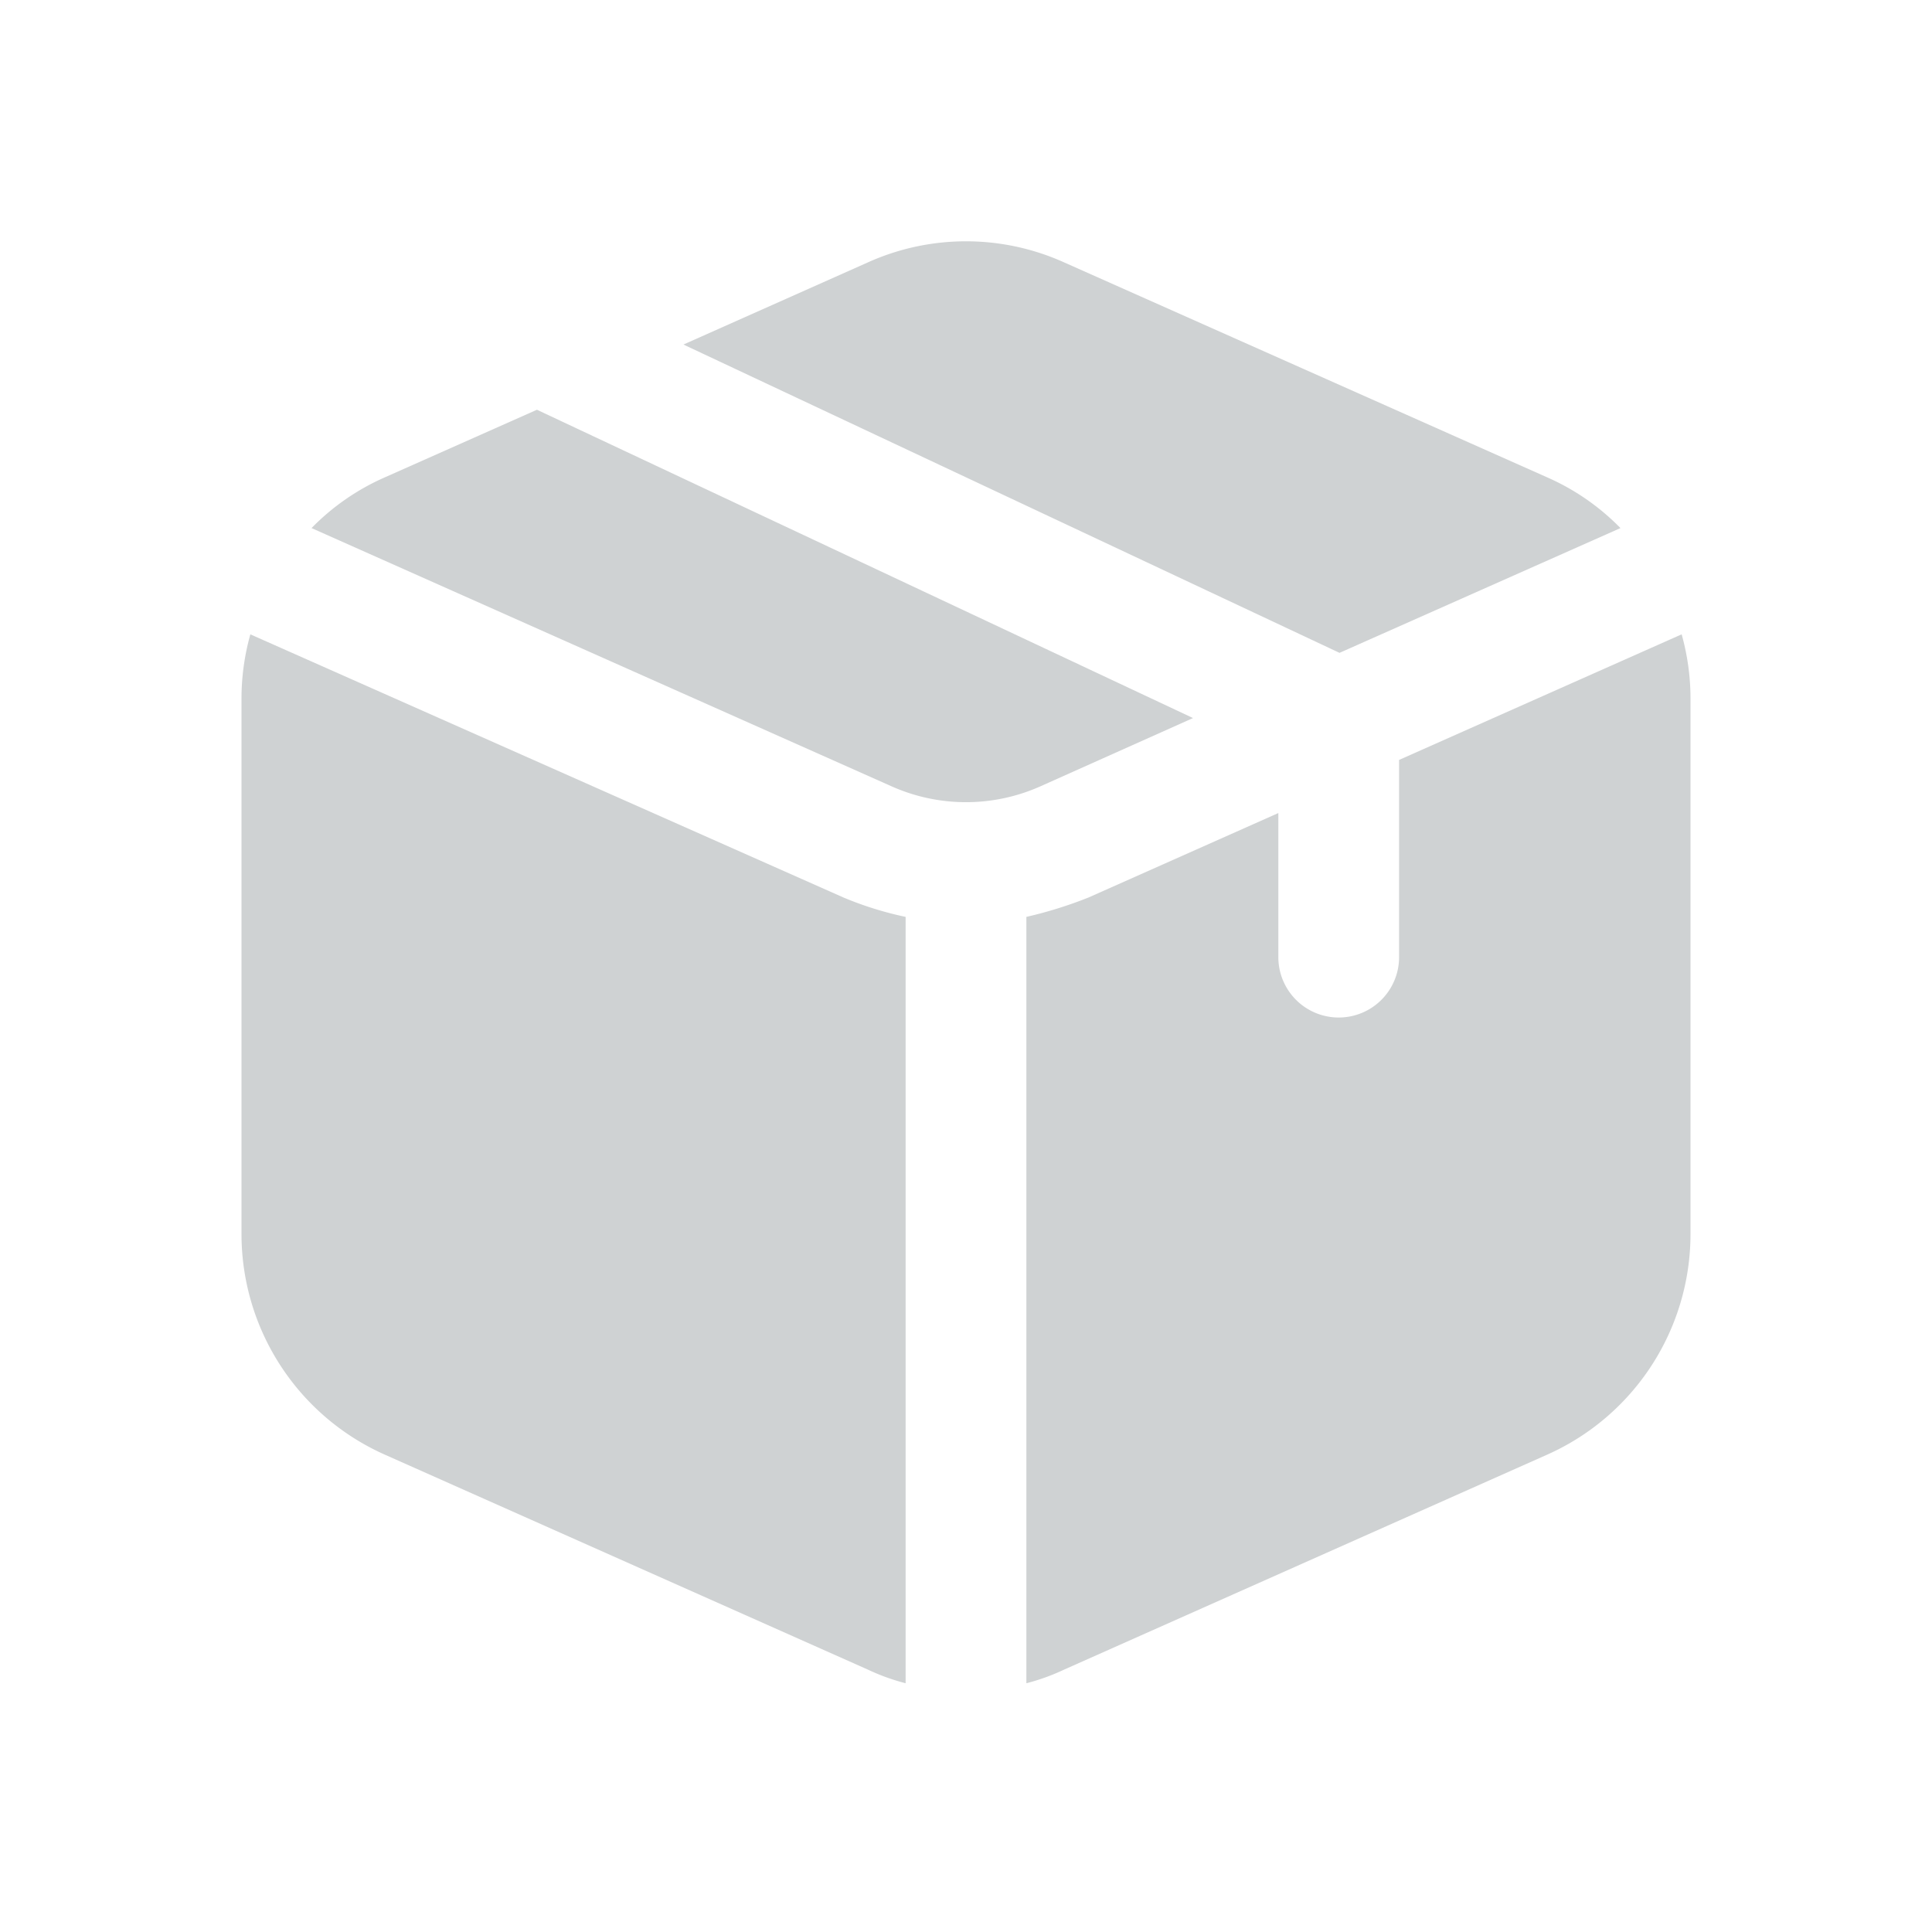 <svg xmlns="http://www.w3.org/2000/svg" version="1.1" xmlns:xlink="http://www.w3.org/1999/xlink" xmlns:svgjs="http://svgjs.com/svgjs" width="32" height="32" x="0" y="0" viewBox="0 0 24 24" style="enable-background:new 0 0 512 512" xml:space="preserve" class=""><script xmlns=""/><g><path d="M10.48 11.15a4.285 4.285 0 0 0 .77.24v9.52a2.64 2.64 0 0 1-.47-.17l-6-2.67A3 3 0 0 1 3 15.33V8.67a2.955 2.955 0 0 1 .11-.79zm4.34-2.23L6.67 5.09l-1.89.84a2.909 2.909 0 0 0-.91.63l7.21 3.21a2.268 2.268 0 0 0 1.84 0zm5.31-2.36a2.909 2.909 0 0 0-.91-.63l-6-2.67a2.966 2.966 0 0 0-2.44 0L8.49 4.28l8.15 3.83zm.76 1.32-3.51 1.56v2.45a.75.75 0 1 1-1.5 0V10.1l-2.36 1.05a5.275 5.275 0 0 1-.77.24v9.52a2.64 2.64 0 0 0 .47-.17l6-2.67A3 3 0 0 0 21 15.33V8.67a2.955 2.955 0 0 0-.11-.79z" fill="#cfd2d3" data-original="#000000" class=""/></g></svg>